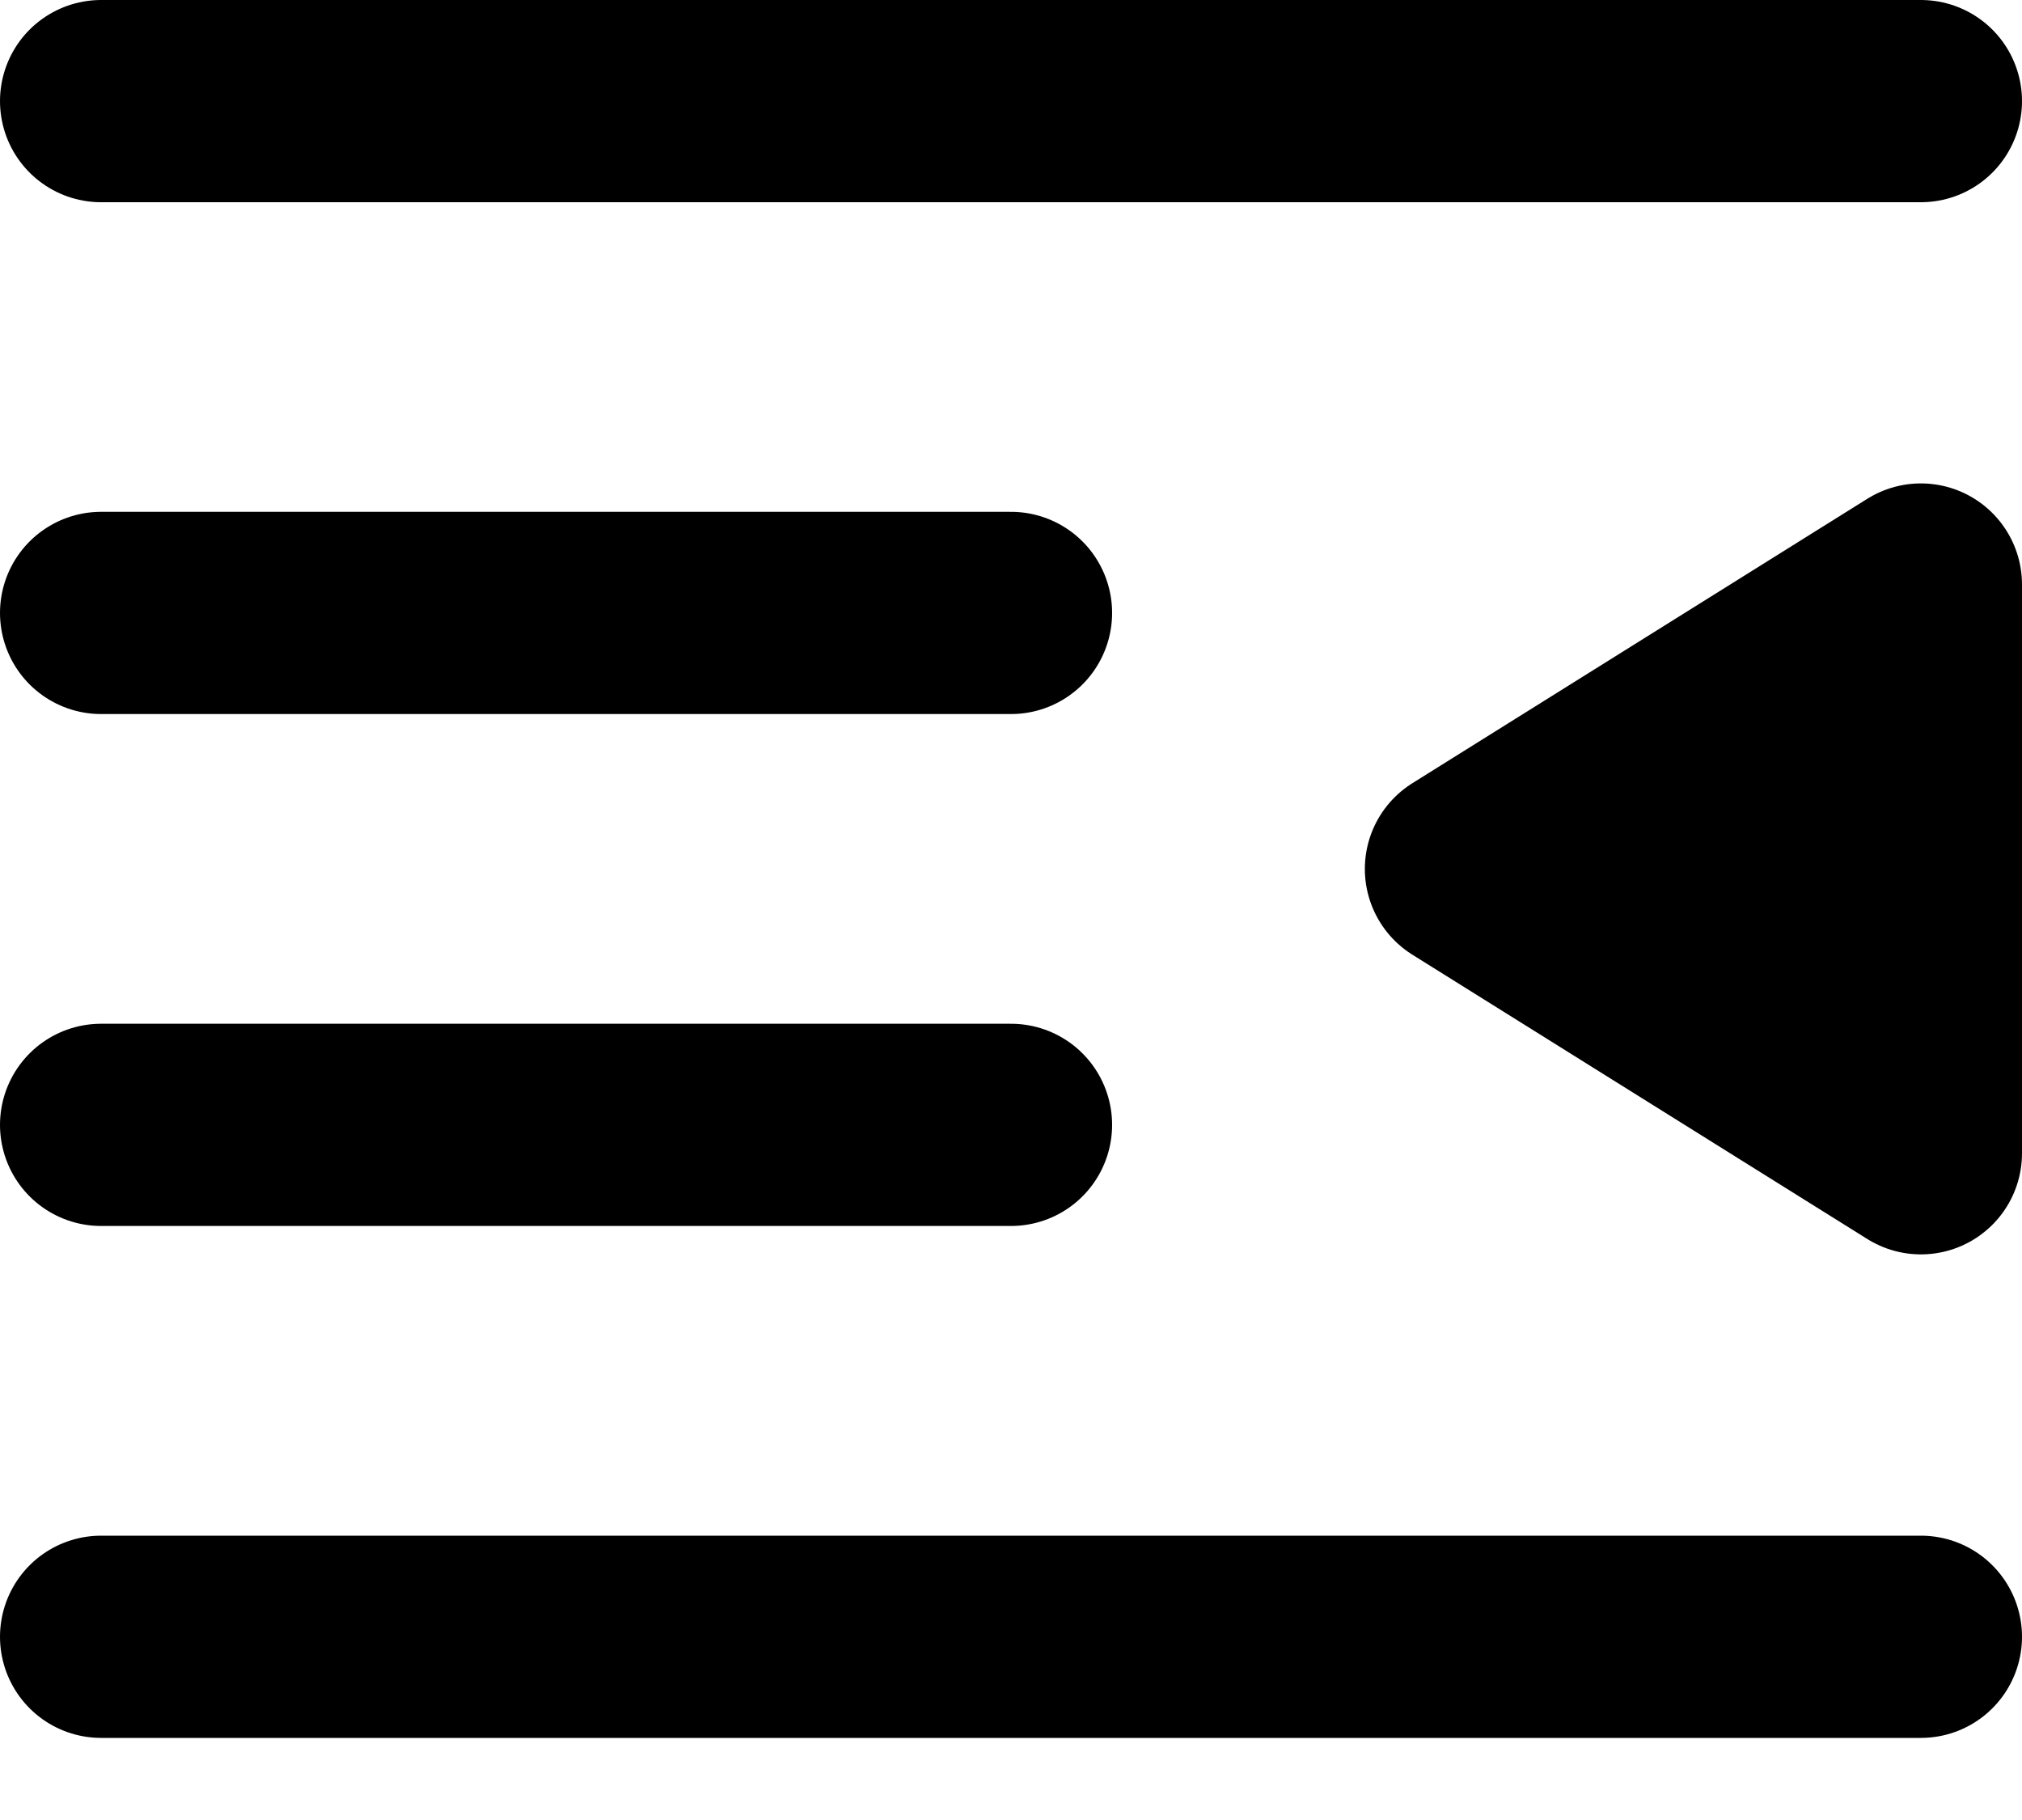 <svg xmlns="http://www.w3.org/2000/svg" width="20" height="18" viewBox="0 0 20 18" fill="none"><path d="M19 1H1M10 6.062H1M10 11.125H1M19 16.188H1" stroke="black" stroke-width="2" stroke-linecap="round" stroke-linejoin="round"></path><path d="M19 5.781L14.5 8.594L19 11.406V5.781Z" fill="black" stroke="black" stroke-width="2" stroke-linejoin="round"></path></svg>